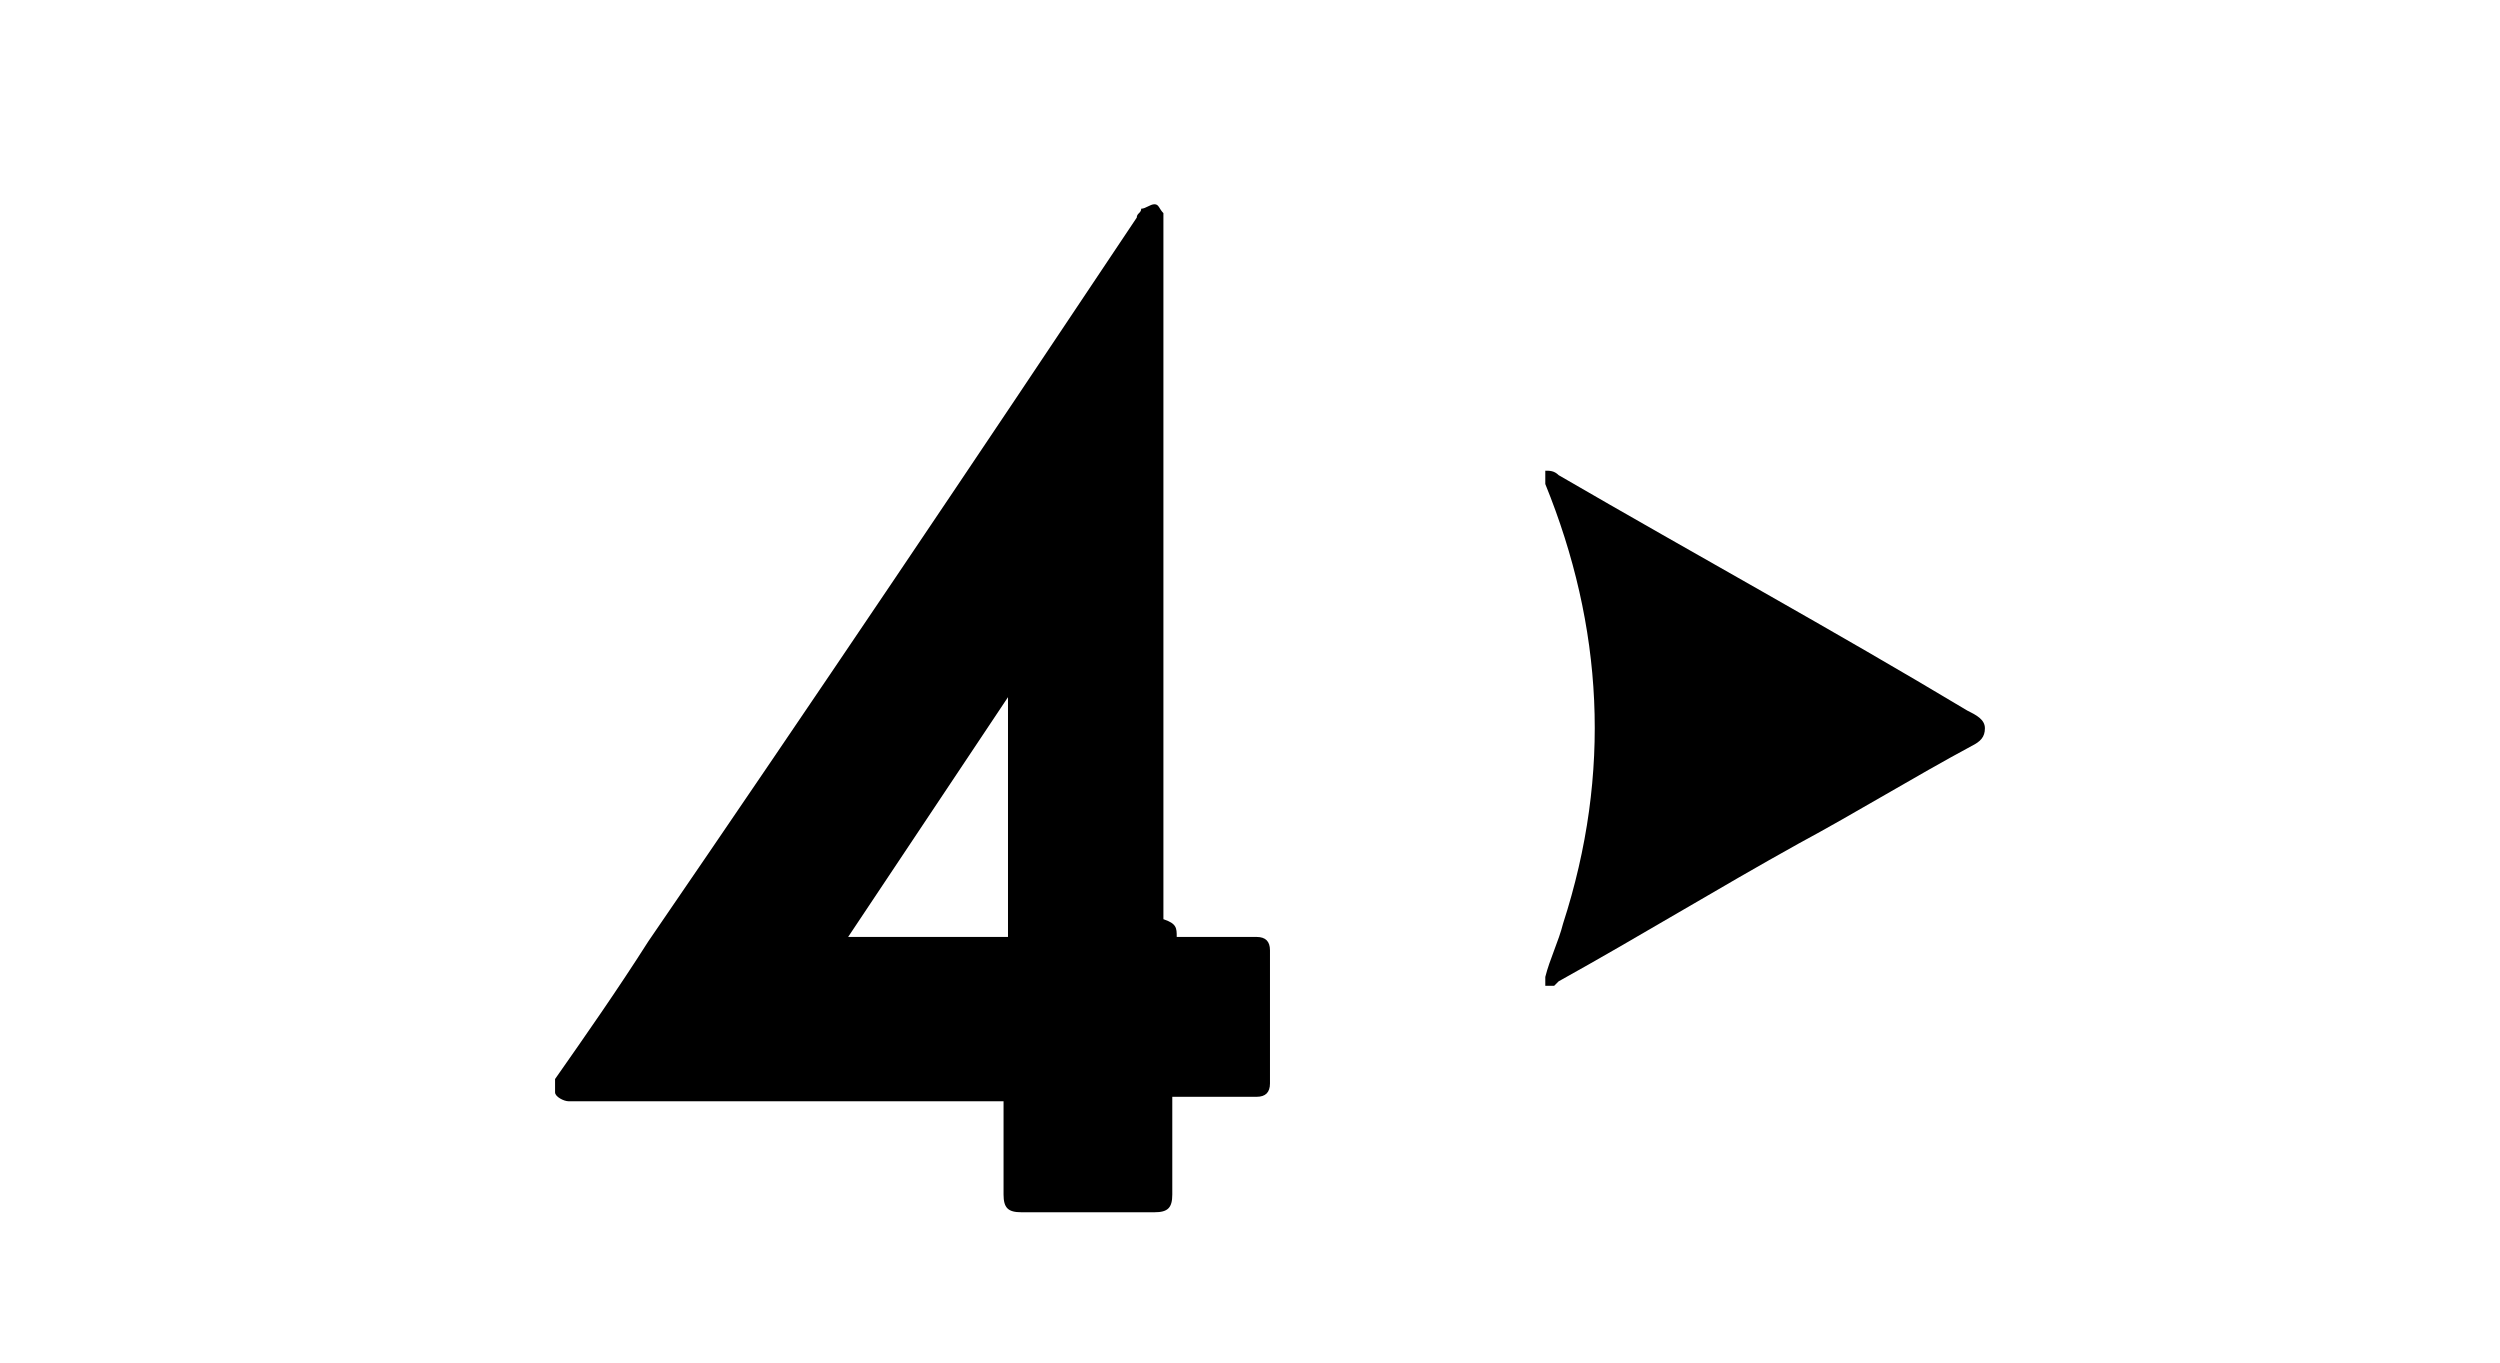 <?xml version="1.0" encoding="utf-8"?>
<!-- Generator: Adobe Illustrator 28.2.0, SVG Export Plug-In . SVG Version: 6.00 Build 0)  -->
<svg version="1.1" id="Lager_1" xmlns="http://www.w3.org/2000/svg" xmlns:xlink="http://www.w3.org/1999/xlink" x="0px" y="0px"
	 viewBox="0 0 56.3 30.7" style="enable-background:new 0 0 56.3 30.7;" xml:space="preserve">
<g>
	<path d="M26.5,21.1c0.3,0,0.5,0,0.7,0c0.4,0,0.8,0,1.1,0c0.2,0,0.3,0.1,0.3,0.3c0,1,0,2,0,3c0,0.2-0.1,0.3-0.3,0.3
		c-0.5,0-1.1,0-1.6,0c-0.1,0-0.2,0-0.3,0c0,0.1,0,0.2,0,0.3c0,0.6,0,1.2,0,1.9c0,0.3-0.1,0.4-0.4,0.4c-1,0-2,0-3,0
		c-0.3,0-0.4-0.1-0.4-0.4c0-0.7,0-1.4,0-2.1c-0.1,0-0.2,0-0.3,0c-3.1,0-6.2,0-9.3,0c-0.1,0-0.1,0-0.2,0c-0.1,0-0.3-0.1-0.3-0.2
		c0-0.1,0-0.3,0-0.3c0.7-1,1.4-2,2.1-3.1c3.7-5.4,7.4-10.9,11-16.3c0-0.1,0.1-0.1,0.1-0.2c0.1,0,0.2-0.1,0.3-0.1
		c0.1,0,0.1,0.1,0.2,0.2c0,0.1,0,0.1,0,0.2c0,5.2,0,10.5,0,15.7C26.5,20.8,26.5,20.9,26.5,21.1z M22.7,15.7
		c-1.2,1.8-2.4,3.6-3.6,5.4c1.2,0,2.4,0,3.6,0C22.7,19.3,22.7,17.5,22.7,15.7z"/>
	<path d="M44.7,16.4c0,0.2-0.1,0.3-0.3,0.4c-1.3,0.7-2.6,1.5-3.9,2.2c-1.8,1-3.6,2.1-5.4,3.1c0,0-0.1,0.1-0.1,0.1
		c-0.1,0-0.2,0-0.2,0c0,0,0-0.1,0-0.2c0.1-0.4,0.3-0.8,0.4-1.2c1.1-3.4,0.9-6.7-0.4-9.9c0-0.1,0-0.2,0-0.3c0.1,0,0.2,0,0.3,0.1
		c3.1,1.8,6.2,3.5,9.2,5.3C44.5,16.1,44.7,16.2,44.7,16.4z"/>
</g>
</svg>
